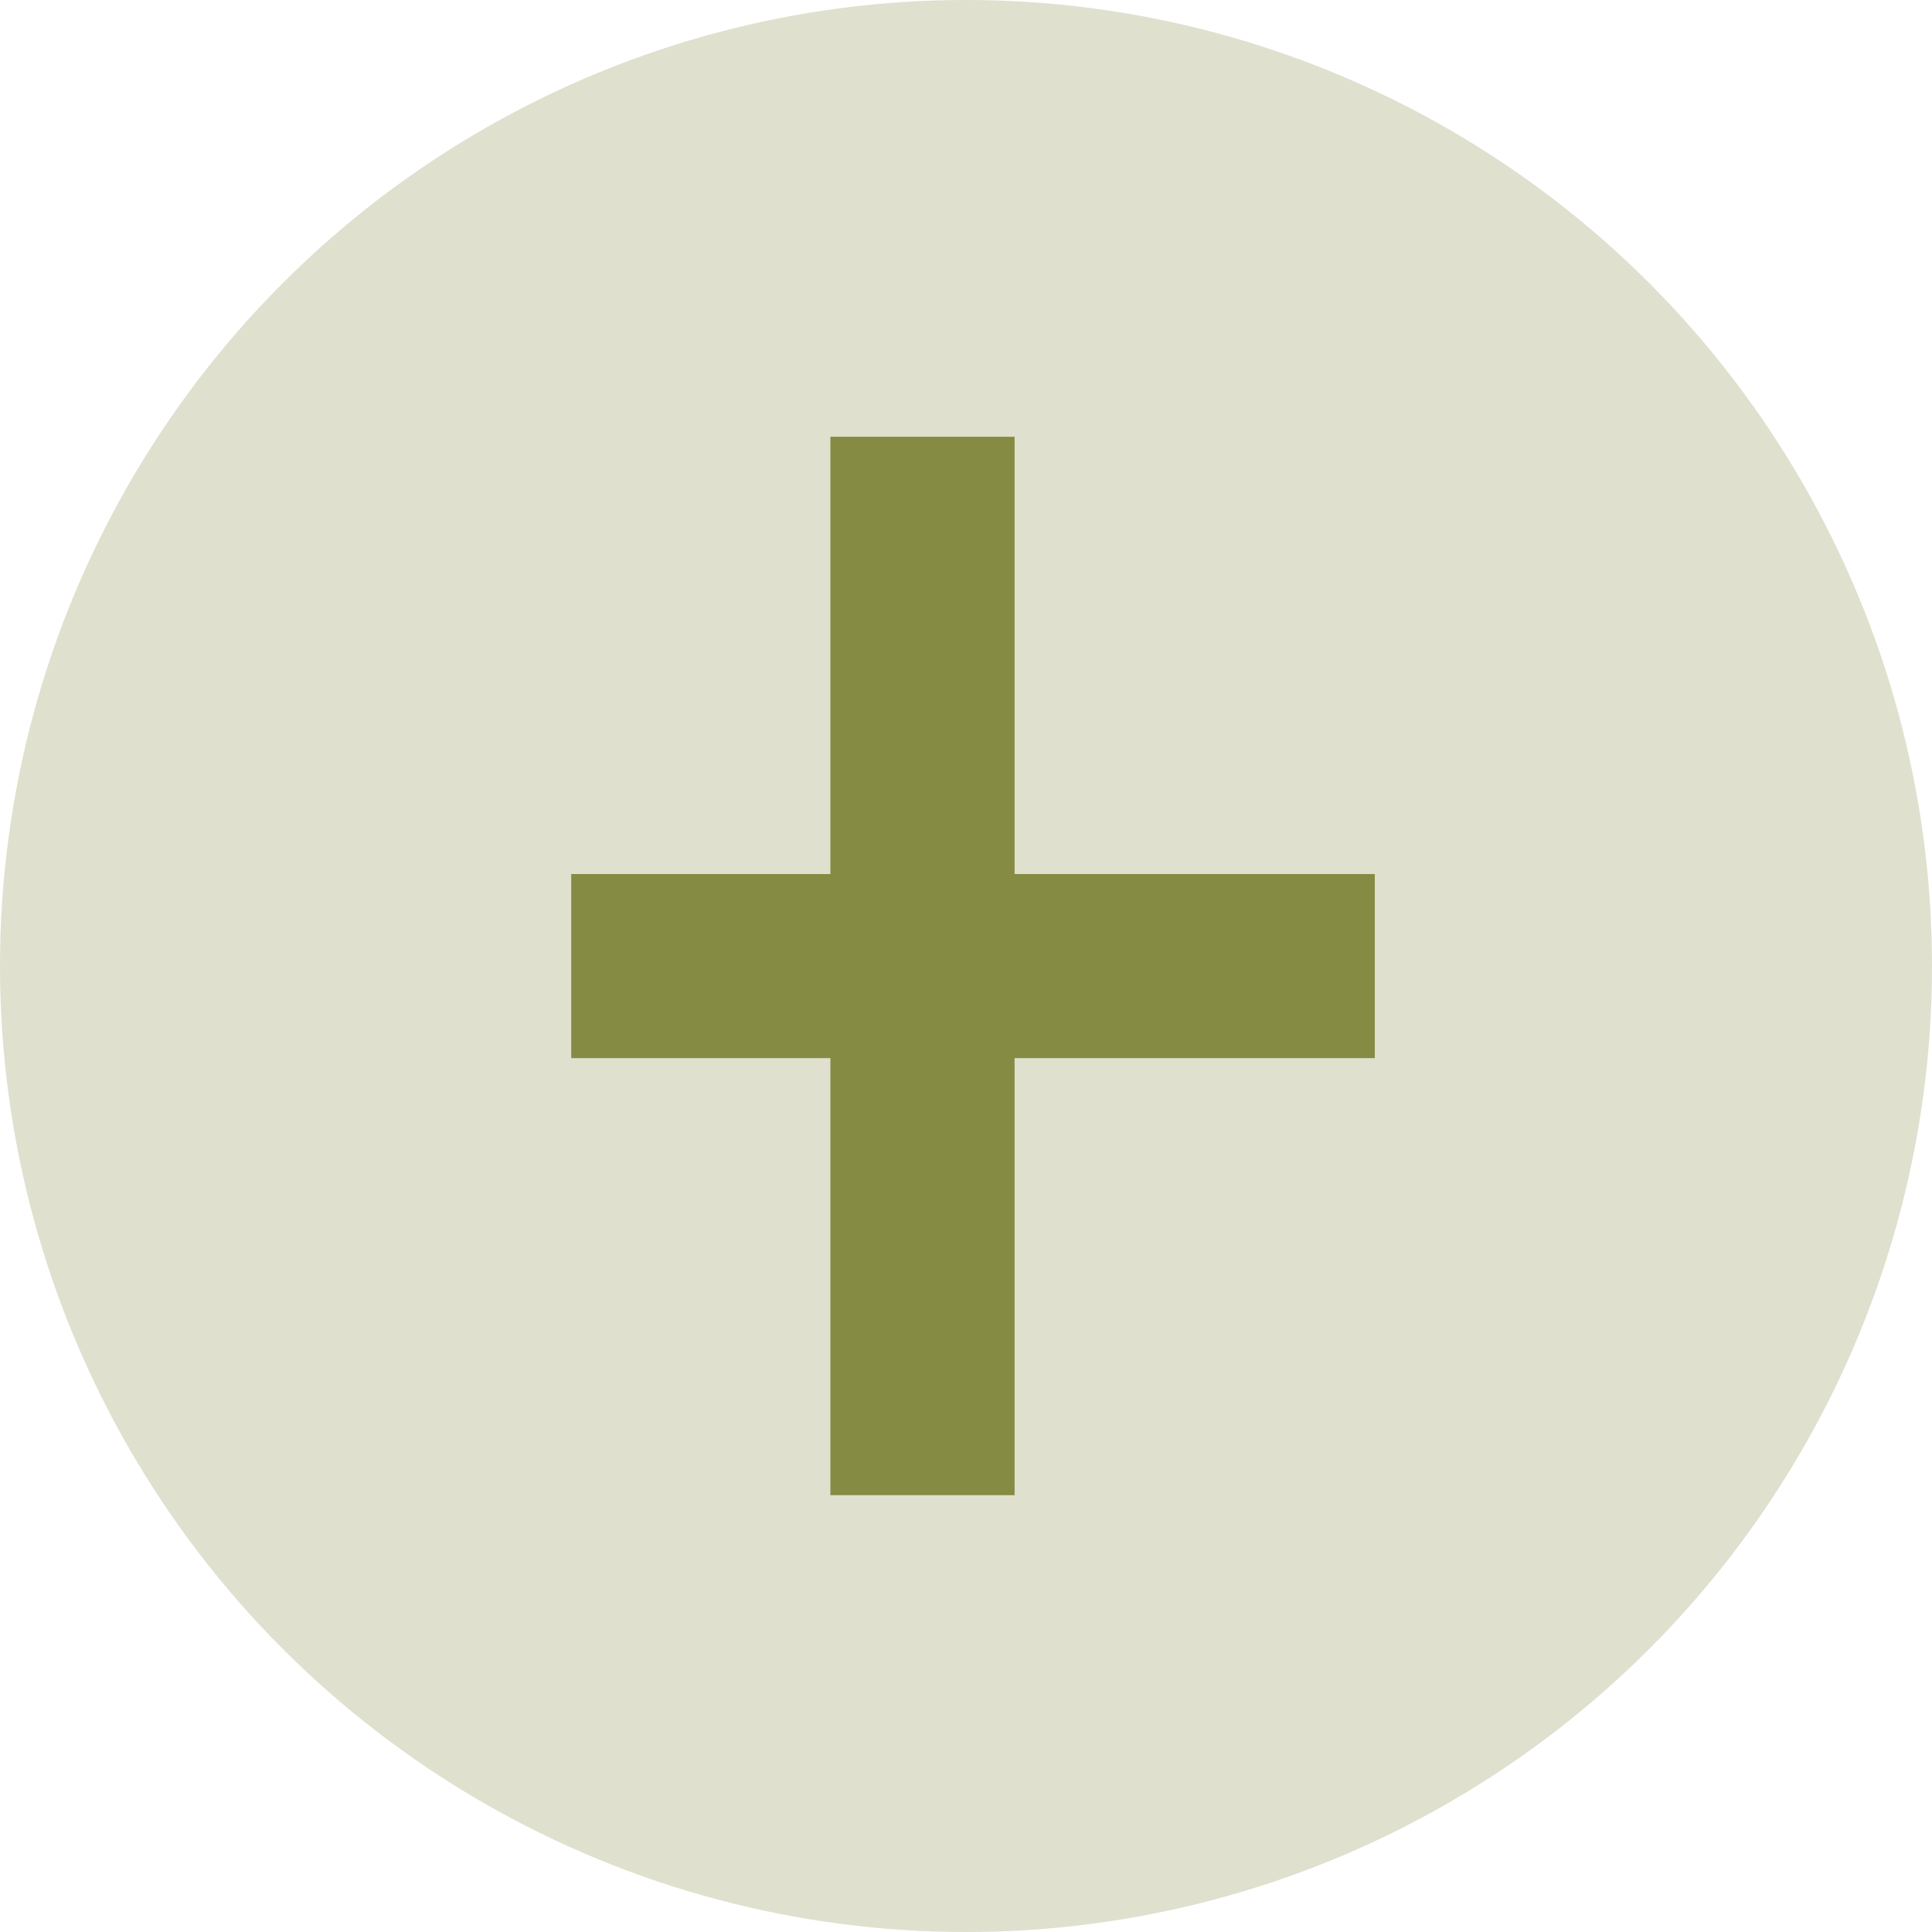 <?xml version="1.0" encoding="UTF-8"?> <svg xmlns="http://www.w3.org/2000/svg" width="32" height="32" viewBox="0 0 32 32" fill="none"><circle cx="16" cy="16" r="16" fill="#DFE0CE"></circle><path fill-rule="evenodd" clip-rule="evenodd" d="M13.754 7.234H16.805V24.765H13.754V7.234Z" fill="#868B44"></path><path fill-rule="evenodd" clip-rule="evenodd" d="M9.461 17.526V14.477H22.771V17.526H9.461Z" fill="#868B44"></path></svg> 